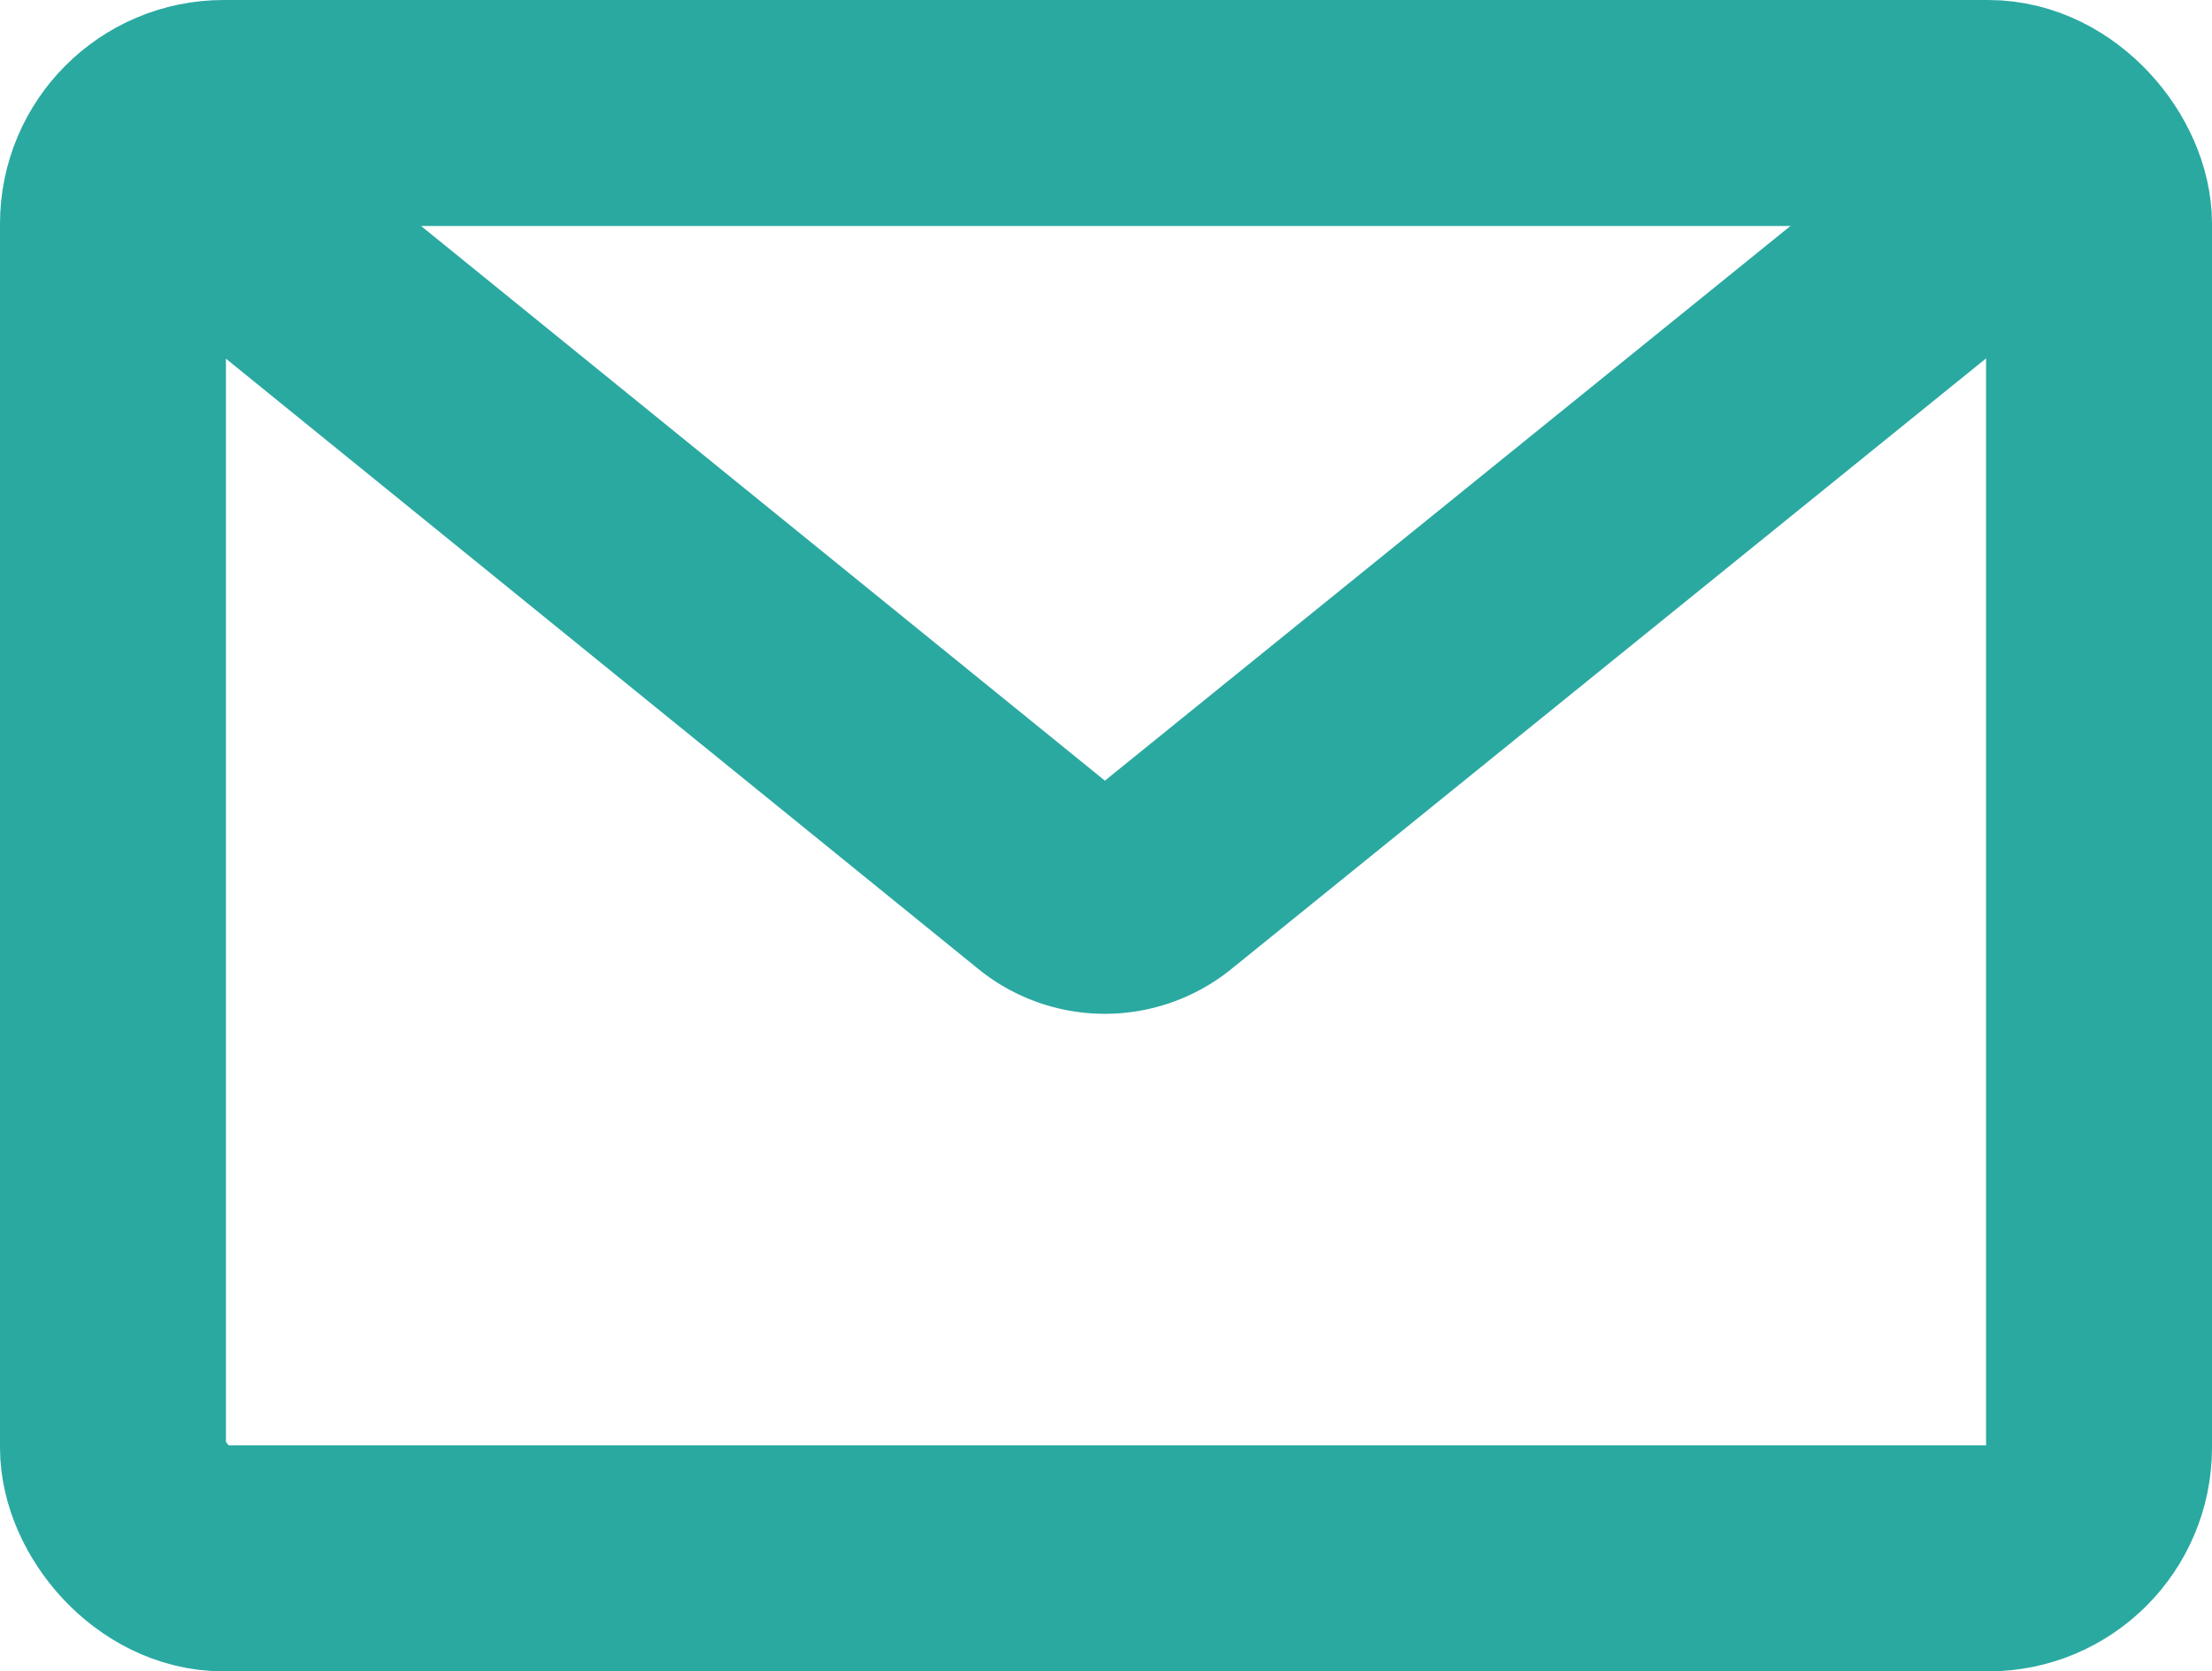 <svg id="b2fa4393-4881-4d00-99c1-df436d566cdc" data-name="圖層 1" xmlns="http://www.w3.org/2000/svg" width="19.58" height="14.79" viewBox="0 0 19.58 14.79"><defs><style>.f4ac1aed-e99a-41b3-966b-8da14adda081{fill:none;stroke:#2aa9a1;stroke-linecap:round;stroke-linejoin:round;stroke-width:2px;}</style></defs><rect class="f4ac1aed-e99a-41b3-966b-8da14adda081" x="1" y="1" width="17.58" height="12.79" rx="0.98"/><path class="f4ac1aed-e99a-41b3-966b-8da14adda081" d="M18.6,1.61,10.7,8a.78.78,0,0,1-1,0L1.82,1.61" transform="translate(-0.42 -0.21)"/></svg>